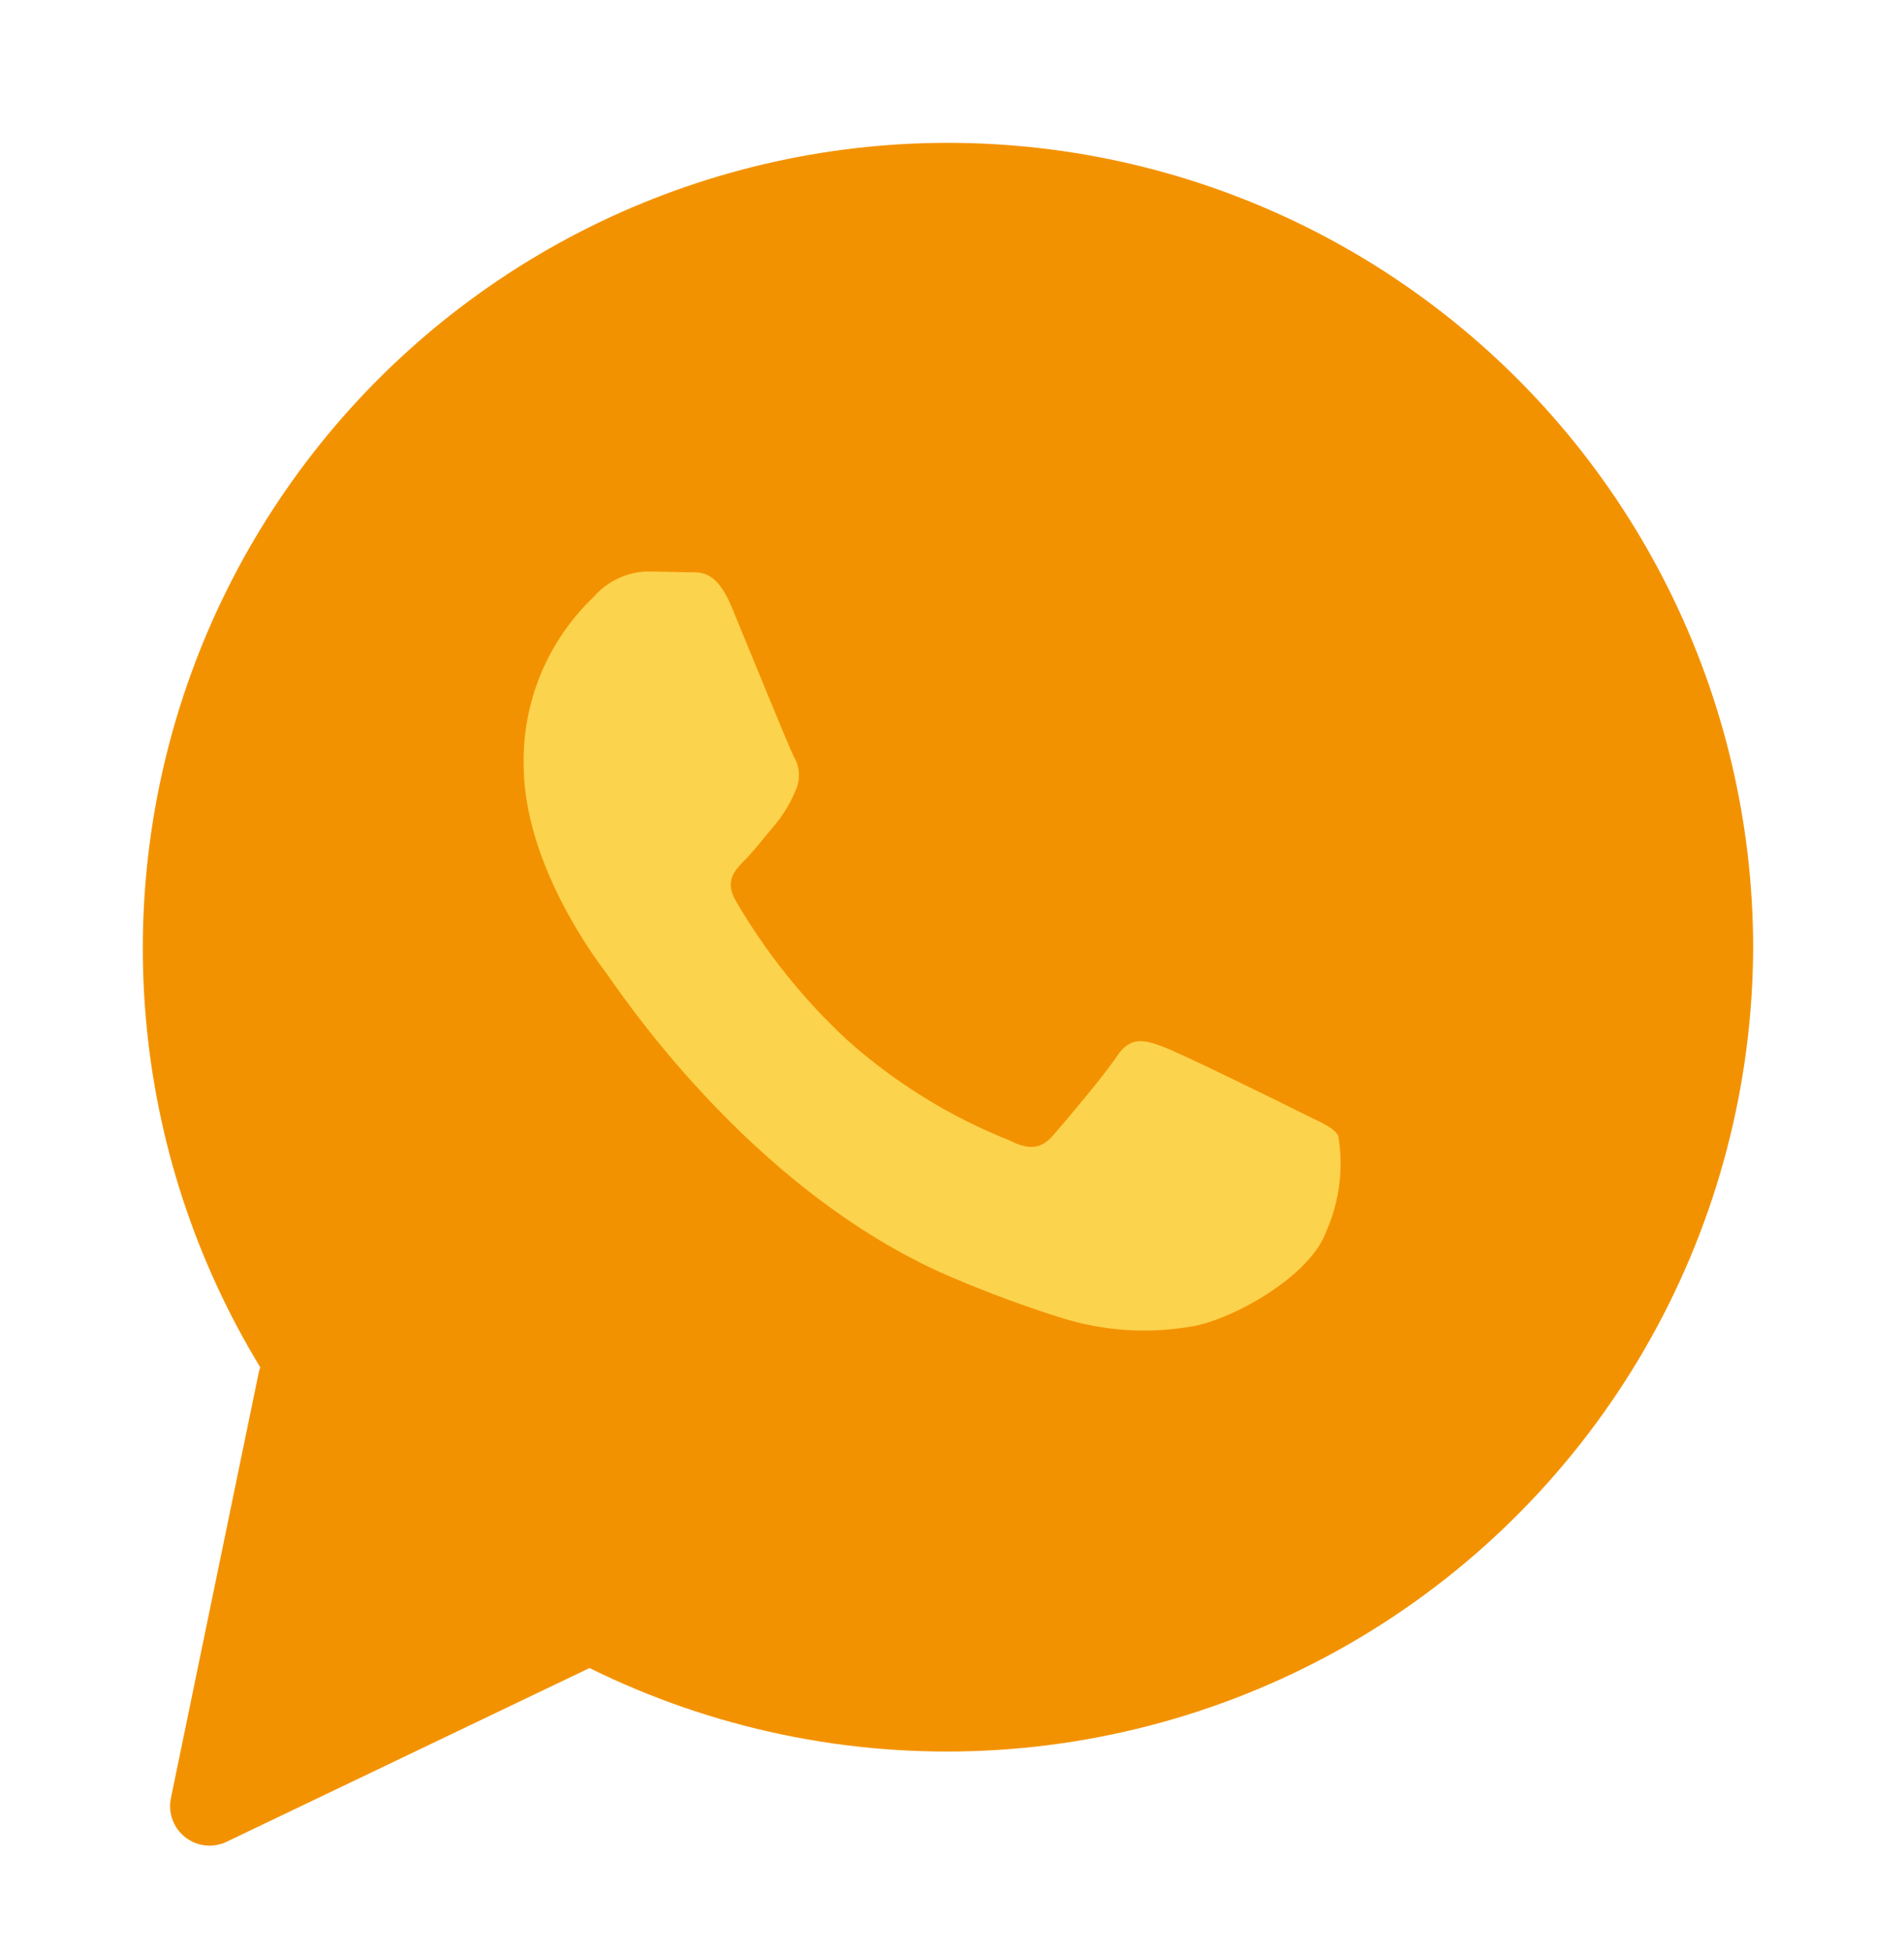<svg width="40" height="41" viewBox="0 0 40 41" fill="none" xmlns="http://www.w3.org/2000/svg">
<path d="M36.831 19.89C36.823 22.767 36.083 25.594 34.679 28.106C33.276 30.617 31.256 32.73 28.81 34.245C26.364 35.759 23.573 36.626 20.699 36.763C17.825 36.9 14.964 36.303 12.385 35.029L4.761 38.677C4.622 38.743 4.467 38.77 4.314 38.754C4.16 38.737 4.015 38.678 3.893 38.583C3.771 38.488 3.678 38.361 3.625 38.217C3.571 38.072 3.559 37.915 3.59 37.764L5.433 28.837C5.441 28.795 5.453 28.754 5.468 28.714C4.11 26.484 3.287 23.971 3.063 21.37C2.838 18.77 3.219 16.152 4.174 13.723C5.13 11.294 6.635 9.119 8.571 7.369C10.507 5.618 12.822 4.339 15.335 3.632C17.847 2.925 20.49 2.809 23.055 3.294C25.619 3.778 28.038 4.849 30.119 6.424C32.201 7.998 33.891 10.033 35.055 12.37C36.22 14.706 36.828 17.28 36.831 19.89Z" fill="#F39200"/>
<path d="M28.11 23.842C28.005 23.666 27.723 23.561 27.299 23.348C26.876 23.136 24.8 22.114 24.412 21.973C24.024 21.832 23.744 21.761 23.461 22.186C23.177 22.61 22.369 23.561 22.123 23.844C21.877 24.127 21.63 24.161 21.208 23.949C19.962 23.453 18.812 22.743 17.81 21.852C16.886 20.998 16.095 20.011 15.461 18.924C15.215 18.502 15.435 18.274 15.646 18.063C15.836 17.873 16.068 17.57 16.28 17.322C16.456 17.11 16.6 16.873 16.706 16.618C16.763 16.502 16.789 16.373 16.783 16.243C16.777 16.114 16.738 15.988 16.671 15.877C16.565 15.67 15.72 13.587 15.369 12.741C15.023 11.918 14.678 12.029 14.417 12.017L13.605 12C13.391 12.005 13.181 12.055 12.987 12.146C12.793 12.237 12.62 12.367 12.479 12.529C12.002 12.981 11.624 13.528 11.369 14.135C11.115 14.742 10.989 15.395 11.001 16.052C11.001 18.132 12.514 20.141 12.728 20.422C12.941 20.703 15.707 24.972 19.945 26.802C20.731 27.14 21.535 27.437 22.353 27.692C23.215 27.953 24.127 28.011 25.015 27.859C25.826 27.738 27.514 26.837 27.867 25.85C28.144 25.219 28.23 24.519 28.113 23.84L28.11 23.842Z" fill="#FCD34D"/>
</svg>
